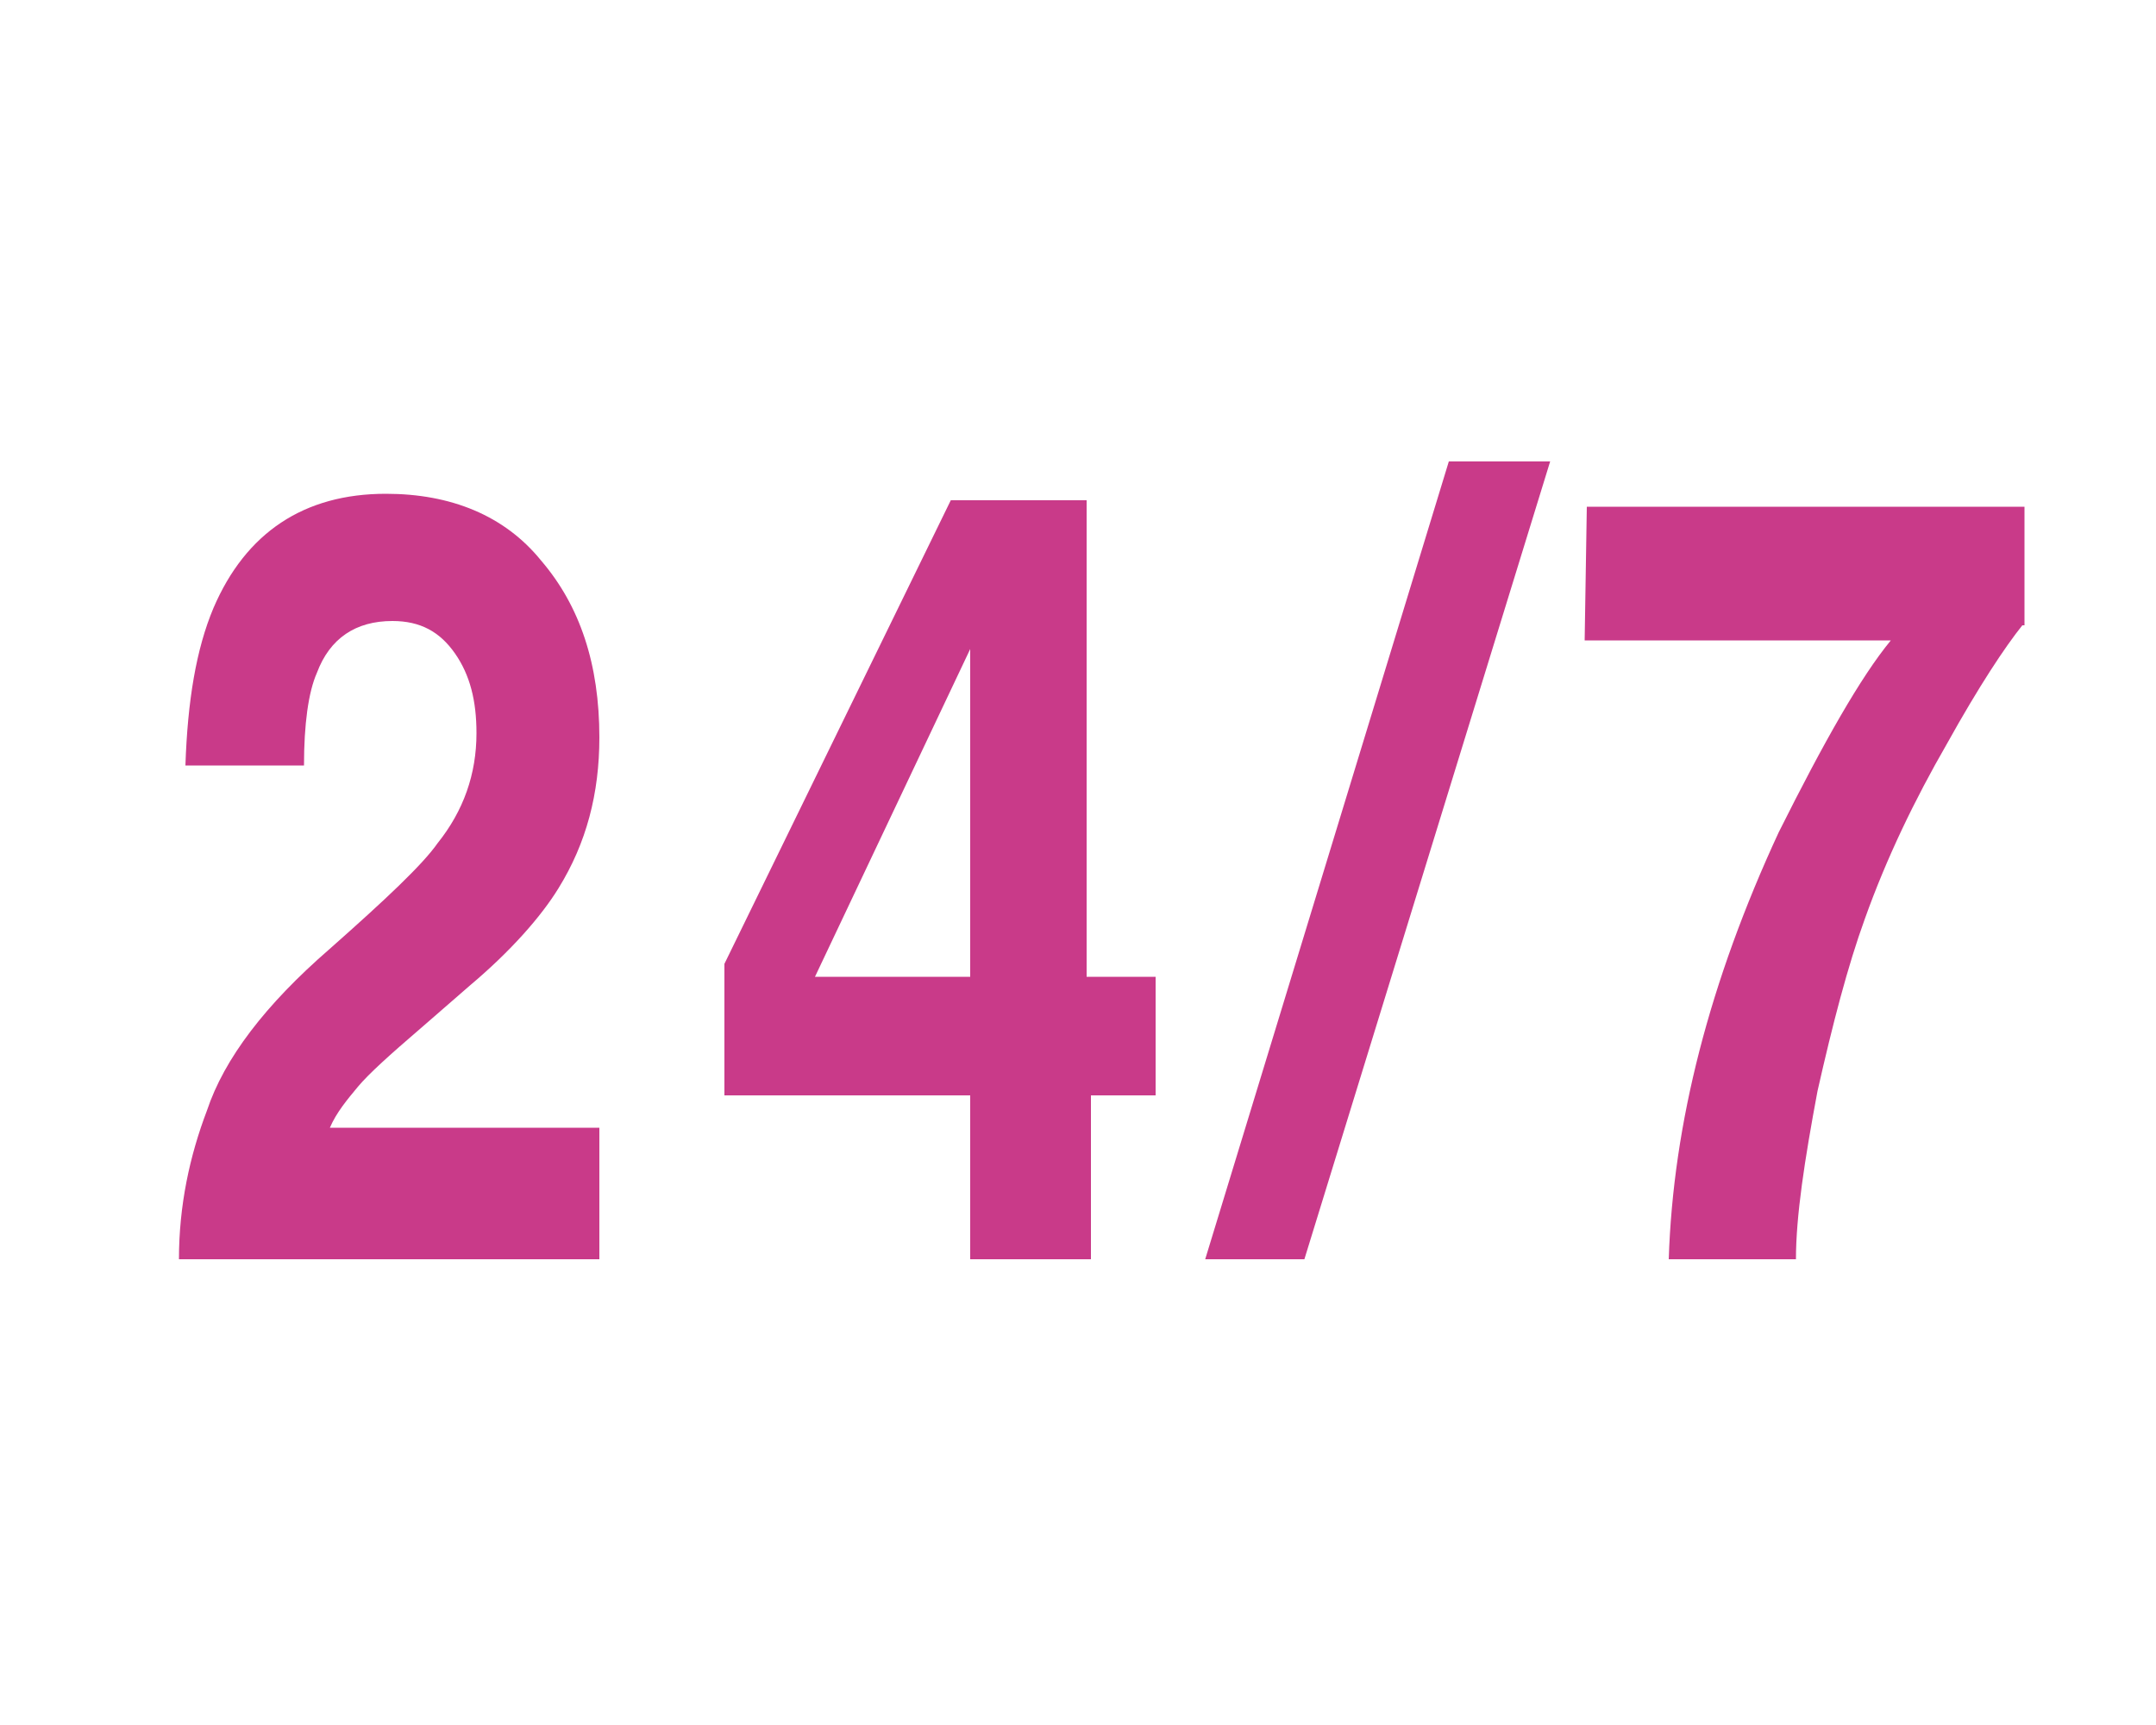 <?xml version="1.0" encoding="UTF-8"?>
<!-- Generator: Adobe Illustrator 25.2.3, SVG Export Plug-In . SVG Version: 6.00 Build 0)  -->
<svg xmlns="http://www.w3.org/2000/svg" xmlns:xlink="http://www.w3.org/1999/xlink" version="1.1" id="Layer_1" x="0px" y="0px" viewBox="0 0 100 80" style="enable-background:new 0 0 100 80;" xml:space="preserve">
<style type="text/css">
	.st0{fill:#C93A89;}
</style>
<g>
	<path class="st0" d="M9.6,51.5c0.8-2.4,2.7-4.9,5.7-7.5c2.6-2.3,4.3-3.9,5-4.9c1.2-1.5,1.8-3.2,1.8-5.1c0-1.5-0.3-2.7-1-3.7   c-0.7-1-1.6-1.5-2.9-1.5c-1.7,0-2.9,0.8-3.5,2.4c-0.4,0.9-0.6,2.4-0.6,4.3H8.6c0.1-3,0.5-5.4,1.3-7.3c1.5-3.5,4.2-5.3,8-5.3   c3,0,5.5,1,7.2,3.1c1.8,2.1,2.7,4.8,2.7,8.2c0,2.6-0.6,4.9-1.9,7c-0.8,1.3-2.2,2.9-4.1,4.5l-2.3,2c-1.4,1.2-2.4,2.1-2.9,2.7   s-1,1.2-1.3,1.9h12.5v6.1H8.3C8.3,55.9,8.8,53.6,9.6,51.5z"></path>
	<path class="st0" d="M53.8,50.8h-3.2v7.6H45v-7.6H33.6v-6.1l10.5-21.5h6.3v22.1h3.2V50.8z M45,45.4V30.1l-7.2,15.2H45z"></path>
	<path class="st0" d="M67.2,21.4h4.7l-11.4,37h-4.6L67.2,21.4z"></path>
	<path class="st0" d="M93.8,29c-0.8,1-2,2.8-3.5,5.5c-1.5,2.6-2.8,5.3-3.8,8.1c-0.8,2.2-1.5,4.9-2.2,8c-0.6,3.2-1,5.8-1,7.8h-5.9   c0.2-6.3,1.9-12.9,5.1-19.8c2.1-4.2,3.8-7.2,5.2-8.9H73.5l0.1-6.2h20.3V29z"></path>
</g>
</svg>
